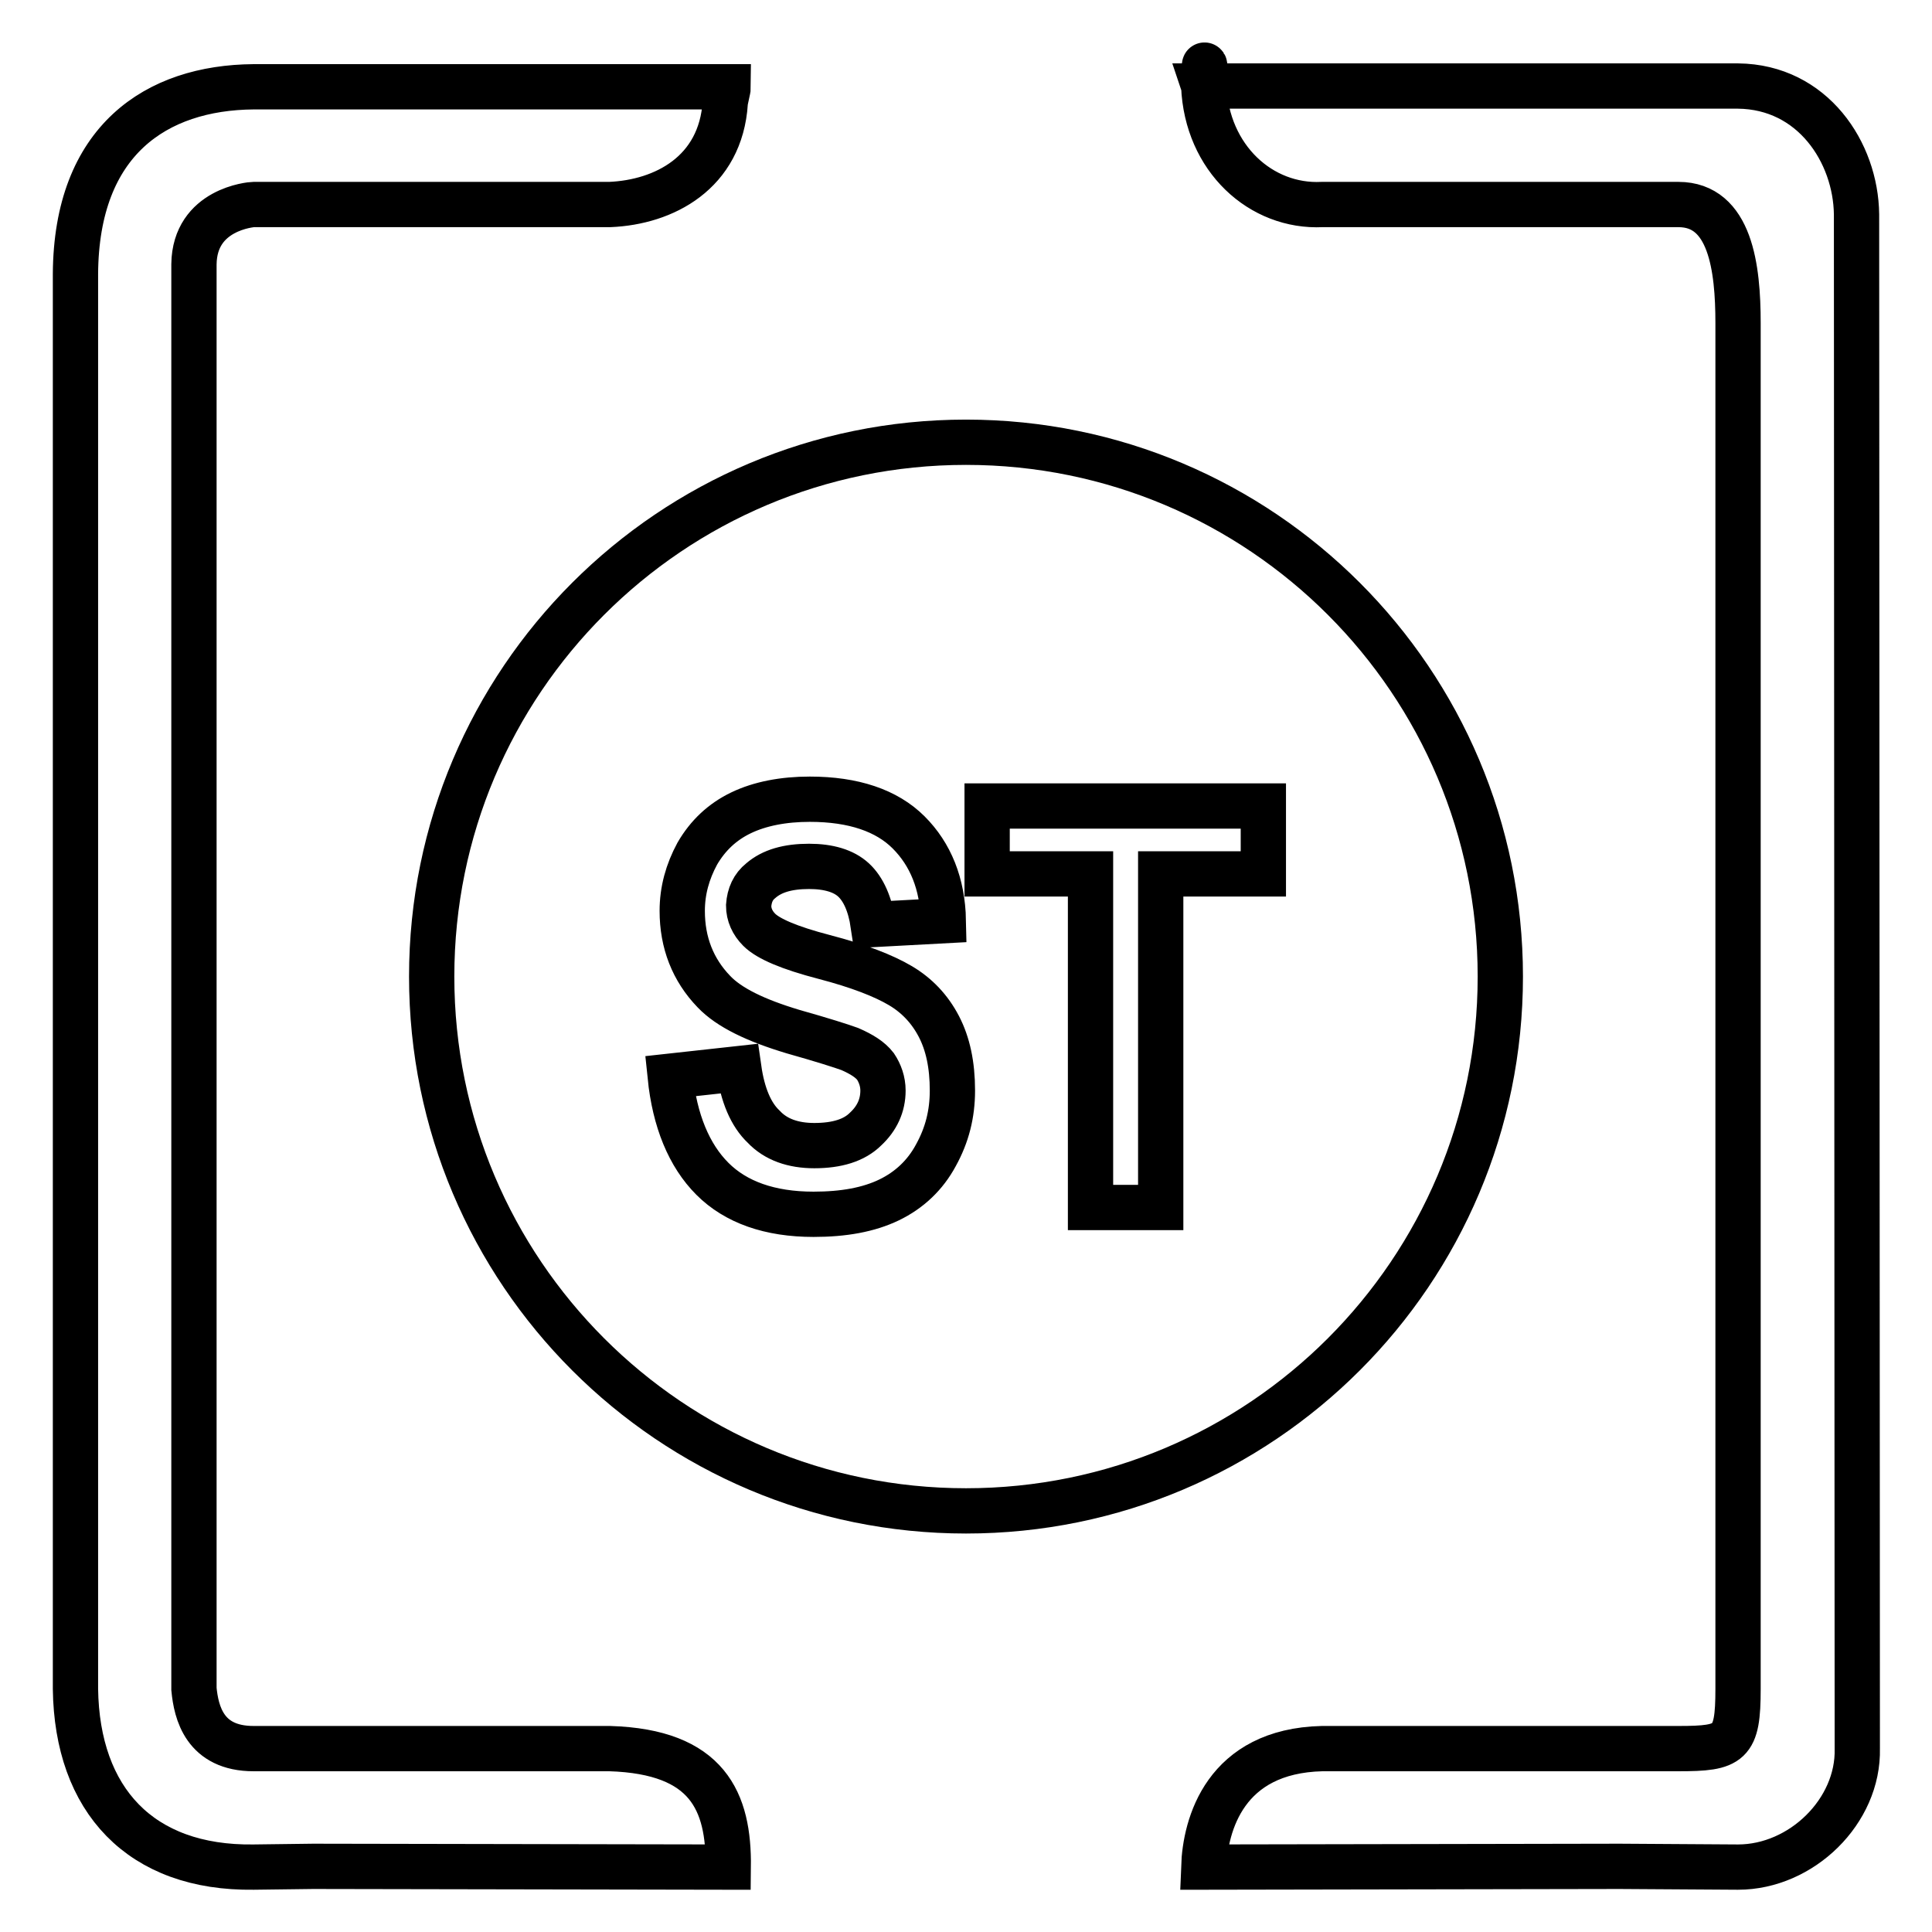 <?xml version="1.0" encoding="utf-8"?>
<!-- Svg Vector Icons : http://www.onlinewebfonts.com/icon -->
<!DOCTYPE svg PUBLIC "-//W3C//DTD SVG 1.1//EN" "http://www.w3.org/Graphics/SVG/1.1/DTD/svg11.dtd">
<svg version="1.1" xmlns="http://www.w3.org/2000/svg" xmlns:xlink="http://www.w3.org/1999/xlink" x="0px" y="0px" viewBox="0 0 256 256" enable-background="new 0 0 256 256" xml:space="preserve">
<g> <path stroke-width="6" fill-opacity="0" stroke="#000000"  d="M230.3,247.4l-15.7-0.1l-55.1,0.1c0.2-5.6,2.8-15.4,15.7-15.7h7.9h39.3c6.9,0,7.9-0.6,7.9-7.9V42.8 c0-7.3-1-15.7-7.9-15.7h-47.2c-8.1,0.4-15.3-6.1-15.7-15.7c0-0.9,0.4,0.6,0.4,0h46.8h11.8h11.8c9.9,0.1,15.6,8.8,15.7,17l0.1,203.3 C246.3,240,238.7,247.4,230.3,247.4z M175.2,27.1h7.9C183.3,27.1,174.9,27.1,175.2,27.1z M159.8,11.4h-0.3 C159.6,11.7,159.5,5,159.8,11.4z M198.8,129.4c0,39.1-31.7,70.8-70.8,70.8c-39.1,0-70.8-31.7-70.8-70.8c0-39.1,31.7-70.8,70.8-70.8 C167.1,58.6,198.8,90.3,198.8,129.4z M100.8,116.7c1.5-1.3,3.6-1.9,6.4-1.9c2.6,0,4.6,0.6,5.9,1.8c1.3,1.2,2.2,3.2,2.6,5.9l9.3-0.5 c-0.1-4.9-1.7-8.8-4.6-11.7c-2.9-2.9-7.3-4.4-13.1-4.4c-3.5,0-6.6,0.6-9.1,1.8c-2.5,1.2-4.4,3-5.8,5.4c-1.3,2.4-2,4.9-2,7.6 c0,4.2,1.4,7.8,4.2,10.7c2,2.1,5.5,3.8,10.5,5.3c3.9,1.1,6.4,1.9,7.5,2.3c1.6,0.7,2.7,1.4,3.4,2.3c0.6,0.9,1,2,1,3.2 c0,2-0.8,3.7-2.3,5.1c-1.5,1.5-3.8,2.2-6.8,2.2c-2.8,0-5.1-0.8-6.7-2.5c-1.7-1.6-2.8-4.2-3.3-7.7l-9.1,1c0.6,5.9,2.5,10.5,5.6,13.6 c3.1,3.1,7.6,4.7,13.4,4.7c4,0,7.3-0.6,10-1.9c2.7-1.3,4.8-3.3,6.2-5.9c1.5-2.7,2.2-5.5,2.2-8.6c0-3.4-0.6-6.2-1.8-8.5 c-1.2-2.3-2.9-4.1-5.1-5.4c-2.2-1.3-5.5-2.6-10.1-3.8s-7.4-2.4-8.6-3.6c-0.9-0.9-1.4-2-1.4-3.2C99.3,118.6,99.8,117.5,100.8,116.7z  M167.4,106.8h-36.6v9h13.7V160h9.3v-44.2h13.6L167.4,106.8L167.4,106.8z M80.8,27.1H33.6c-0.3,0-7.8,0.6-7.9,7.9v188.8 c0.3,3.1,1.4,7.9,7.9,7.9h31.5h15.7c13,0.4,15.8,7,15.7,15.7l-55-0.1l-7.9,0.1c-15,0.2-23.4-8.9-23.6-23.6l0-187.5 c0.1-17.7,10.7-24.7,23.6-24.8h3.9h11.8h47.2c0,0.3-0.4,1.8-0.4,2.1C95.5,22.9,88,26.8,80.8,27.1z"/></g>
</svg>